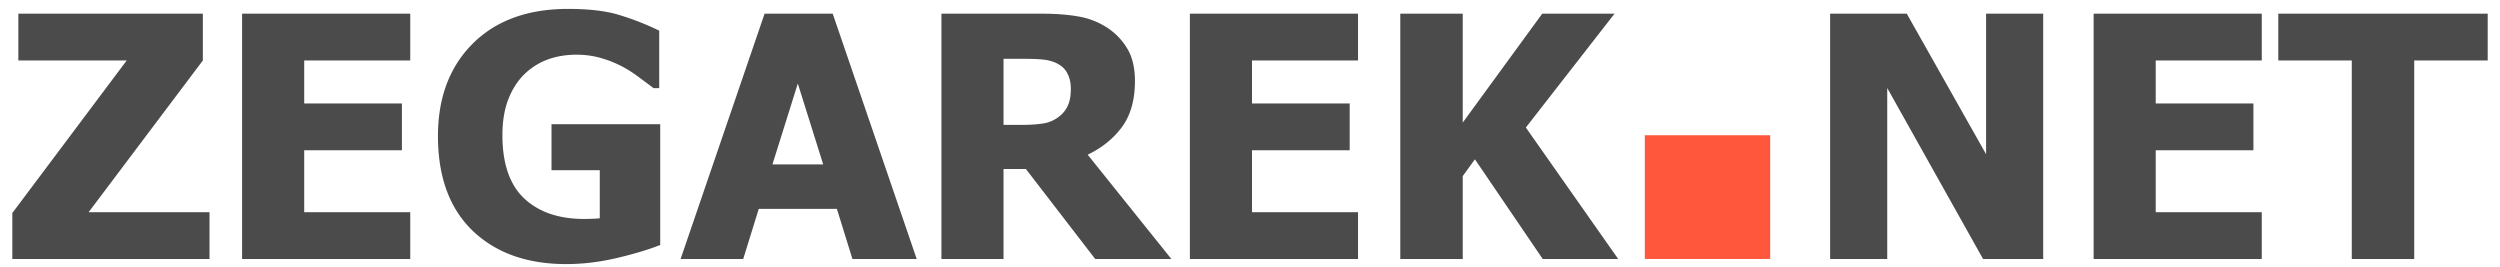 <svg class="logo-height" viewBox="0 0 187 20" fill="none" xmlns="http://www.w3.org/2000/svg"><path d="M123.031 10.117h9.38v9.253h-9.38v-9.253z" fill="#FF573C"/><path fill-rule="evenodd" clip-rule="evenodd" d="M46.2 19.285c1.306-.312 2.368-.633 3.184-.961V9.292h-8.131v3.438h3.61v3.598a9.68 9.68 0 0 1-.587.037c-.225.008-.42.012-.587.012-1.89 0-3.381-.51-4.472-1.528-1.09-1.019-1.636-2.6-1.636-4.744 0-1.002.141-1.881.425-2.637.291-.756.682-1.38 1.174-1.873a4.969 4.969 0 0 1 1.76-1.134c.659-.246 1.387-.37 2.187-.37.682 0 1.328.095 1.936.284a8.198 8.198 0 0 1 1.623.678c.4.222.808.493 1.224.813.425.312.75.555.975.727h.424v-4.3a20.124 20.124 0 0 0-3.022-1.183c-.975-.296-2.24-.444-3.797-.444-3.015 0-5.392.867-7.132 2.6-1.732 1.733-2.598 4.038-2.598 6.913 0 3.056.866 5.418 2.598 7.085 1.74 1.66 4.072 2.49 6.994 2.49 1.266 0 2.548-.157 3.847-.469zm-30.527.086H.922v-3.438l8.556-11.41H1.372v-3.5h13.801v3.5L6.63 15.872h9.043v3.5zm2.435 0V1.023h12.578v3.5h-7.931v3.216h7.307v3.5h-7.307v4.633h7.931v3.5H18.108zm32.8 0l6.283-18.348h5.096l6.282 18.348h-4.808l-1.162-3.746h-5.845l-1.162 3.746h-4.684zm10.667-7.073l-1.899-6.05-1.898 6.05h3.797zm20.346 7.073h5.696l-6.258-7.8c1.075-.517 1.932-1.211 2.573-2.082.641-.88.962-2.021.962-3.426 0-.994-.196-1.811-.587-2.452a4.81 4.81 0 0 0-1.586-1.602 5.712 5.712 0 0 0-2.124-.788c-.766-.132-1.665-.198-2.697-.198h-7.482v18.348h4.646v-6.728h1.674l5.183 6.728zM79.823 5.46c.183.329.275.723.275 1.183 0 .518-.075.937-.225 1.257-.142.32-.362.596-.662.826a2.529 2.529 0 0 1-1.162.505c-.45.074-.999.11-1.648.11h-1.337V4.4h1.562c.532 0 .978.016 1.336.049.358.033.683.11.974.234.417.18.712.44.887.776zm9.18 13.912V1.023h12.578v3.5H93.65v3.216h7.307v3.5H93.65v4.633h7.931v3.5H89.003zm26.392 0h5.646l-6.907-9.833 6.632-8.515h-5.408l-5.945 8.145V1.023h-4.672v18.348h4.672v-6.198l.911-1.257 5.071 7.455zm37.436 0h-4.497l-7.169-12.79v12.79h-4.272V1.023h5.733l5.933 10.511V1.024h4.272V19.37zm3.772 0V1.023h12.577v3.5h-7.931v3.216h7.307v3.5h-7.307v4.633h7.931v3.5h-12.577zm19.31-14.848v14.848h4.671V4.523h5.496v-3.5h-15.663v3.5h5.496z" fill="#4B4B4B"/></svg>